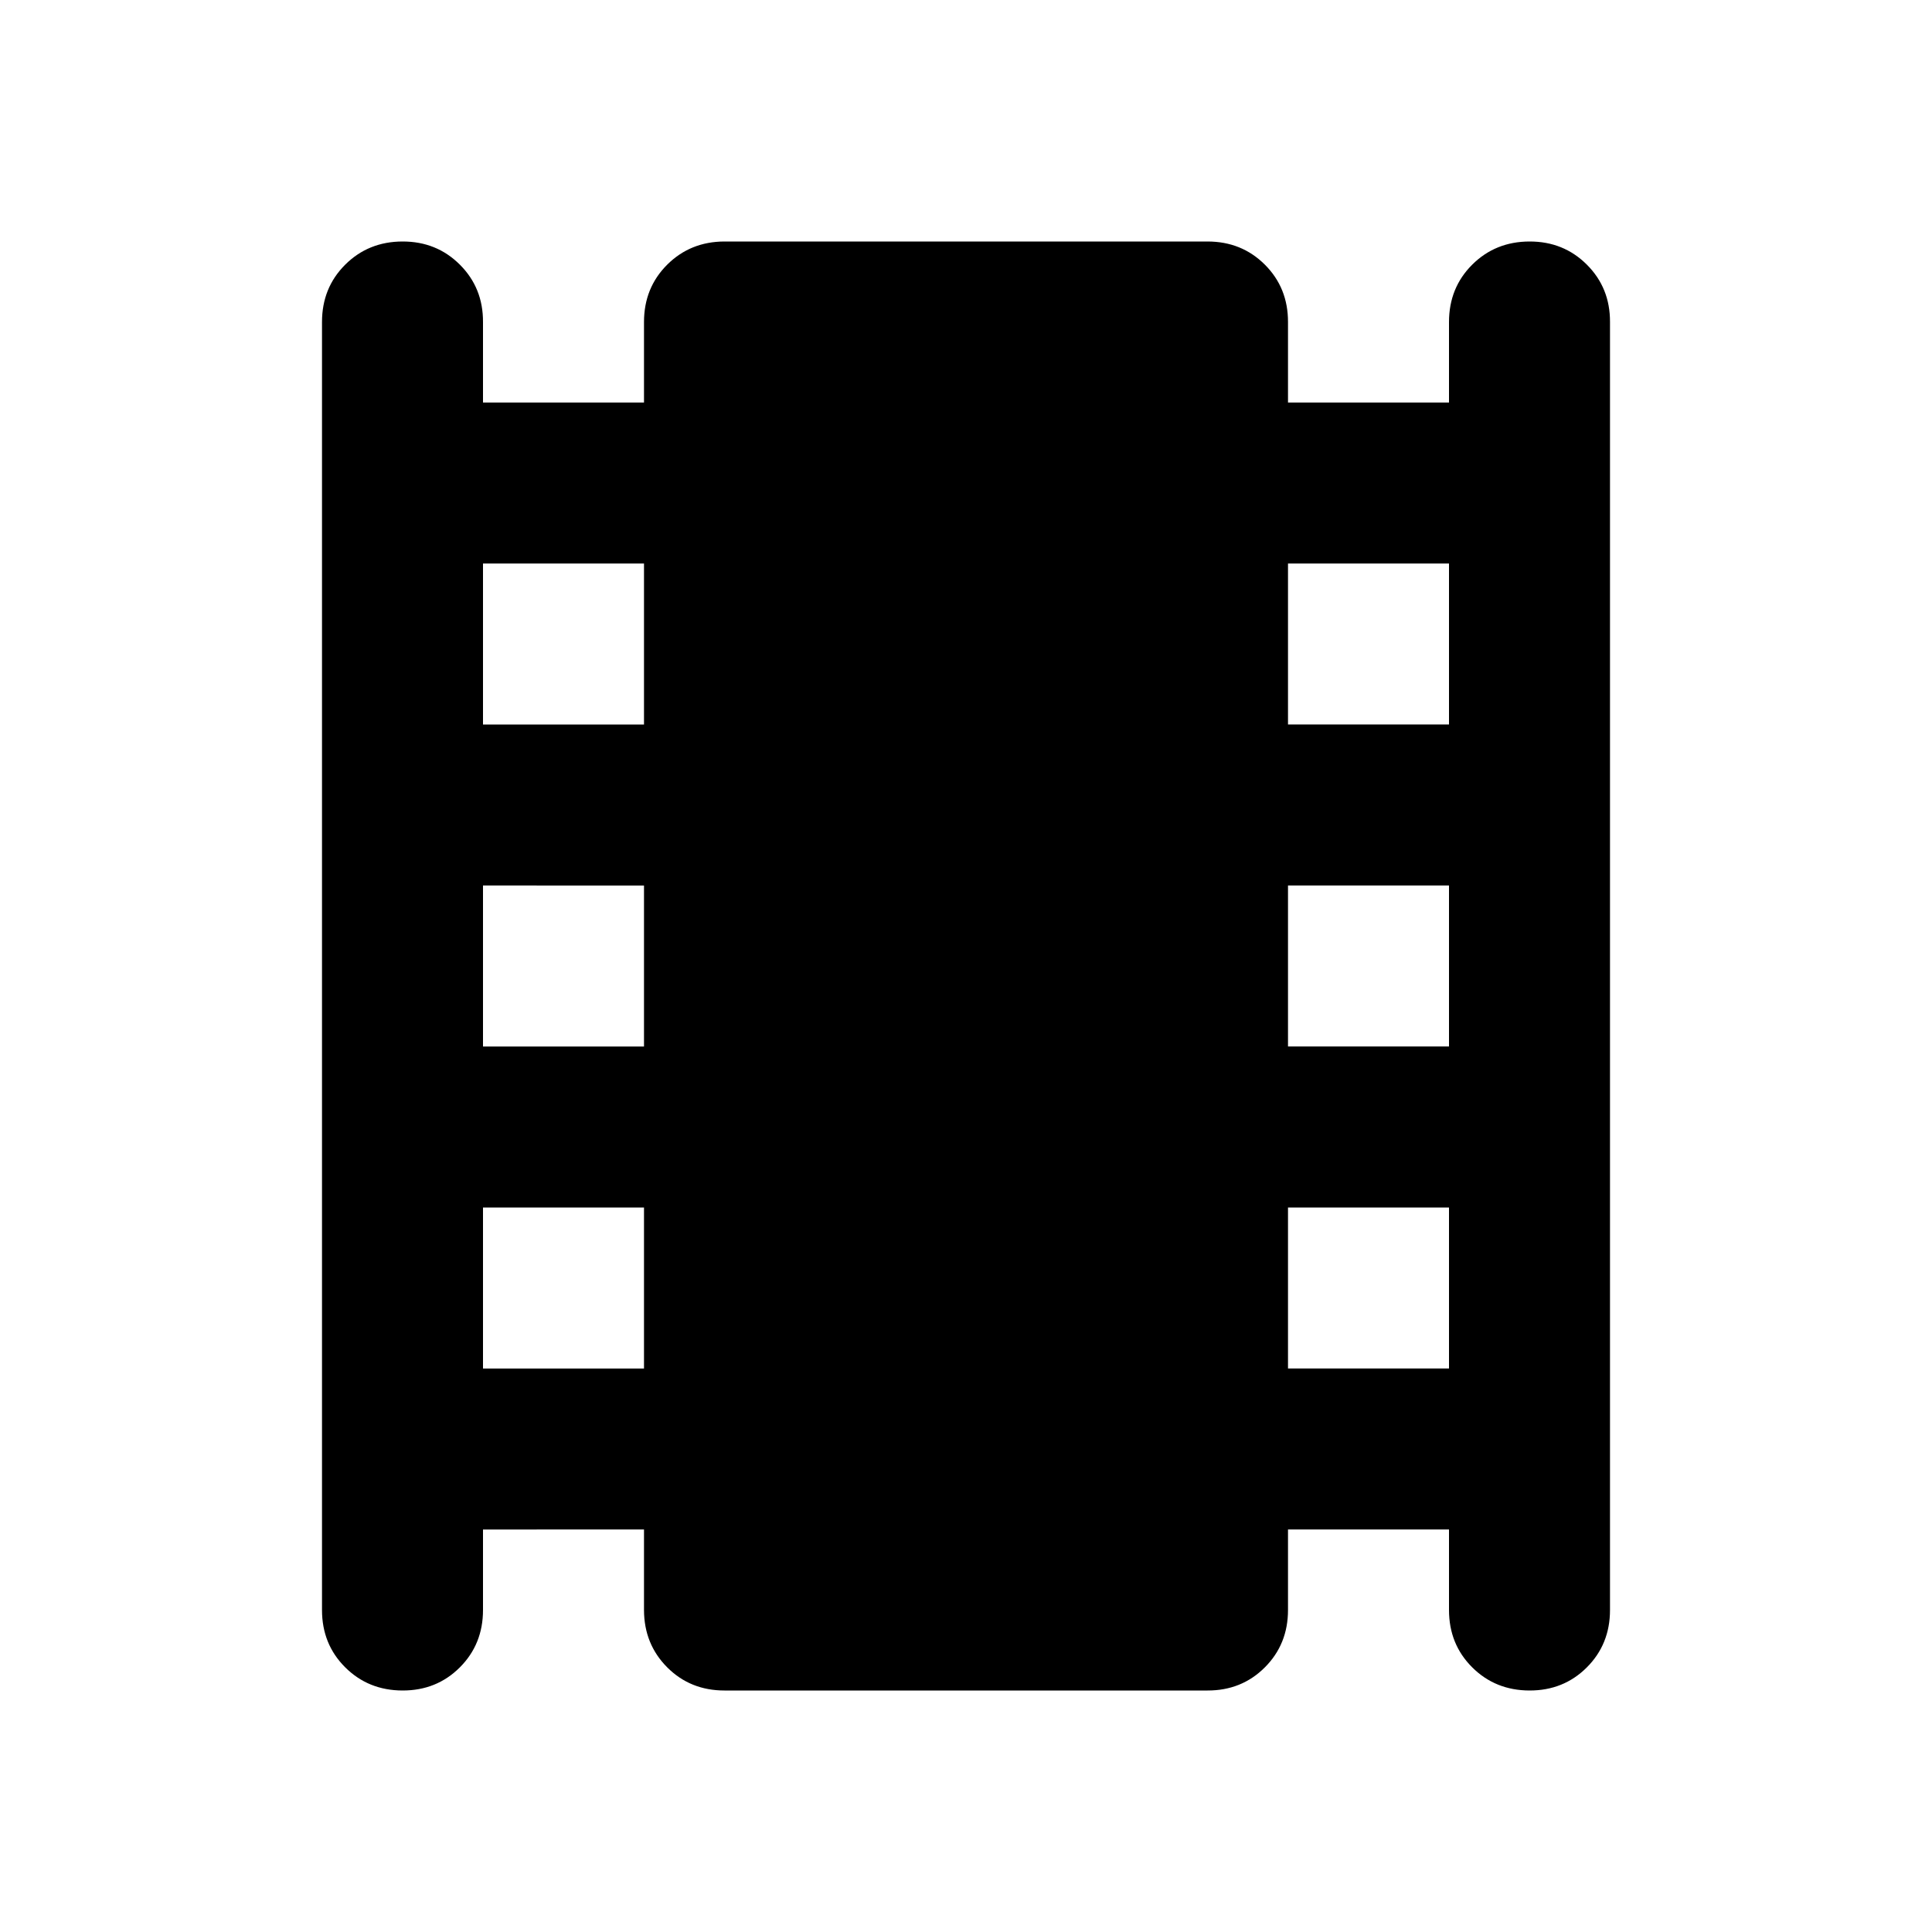 <?xml version="1.0" encoding="utf-8"?>
<!-- Generator: www.svgicons.com -->
<svg xmlns="http://www.w3.org/2000/svg" width="800" height="800" viewBox="0 0 24 24">
<path fill="currentColor" d="M6 19v1q0 .425-.288.713T5 21t-.712-.288T4 20V4q0-.425.288-.712T5 3t.713.288T6 4v1h2V4q0-.425.288-.712T9 3h6q.425 0 .713.288T16 4v1h2V4q0-.425.288-.712T19 3t.713.288T20 4v16q0 .425-.288.713T19 21t-.712-.288T18 20v-1h-2v1q0 .425-.288.713T15 21H9q-.425 0-.712-.288T8 20v-1zm0-2h2v-2H6zm0-4h2v-2H6zm0-4h2V7H6zm10 8h2v-2h-2zm0-4h2v-2h-2zm0-4h2V7h-2z"/>
</svg>